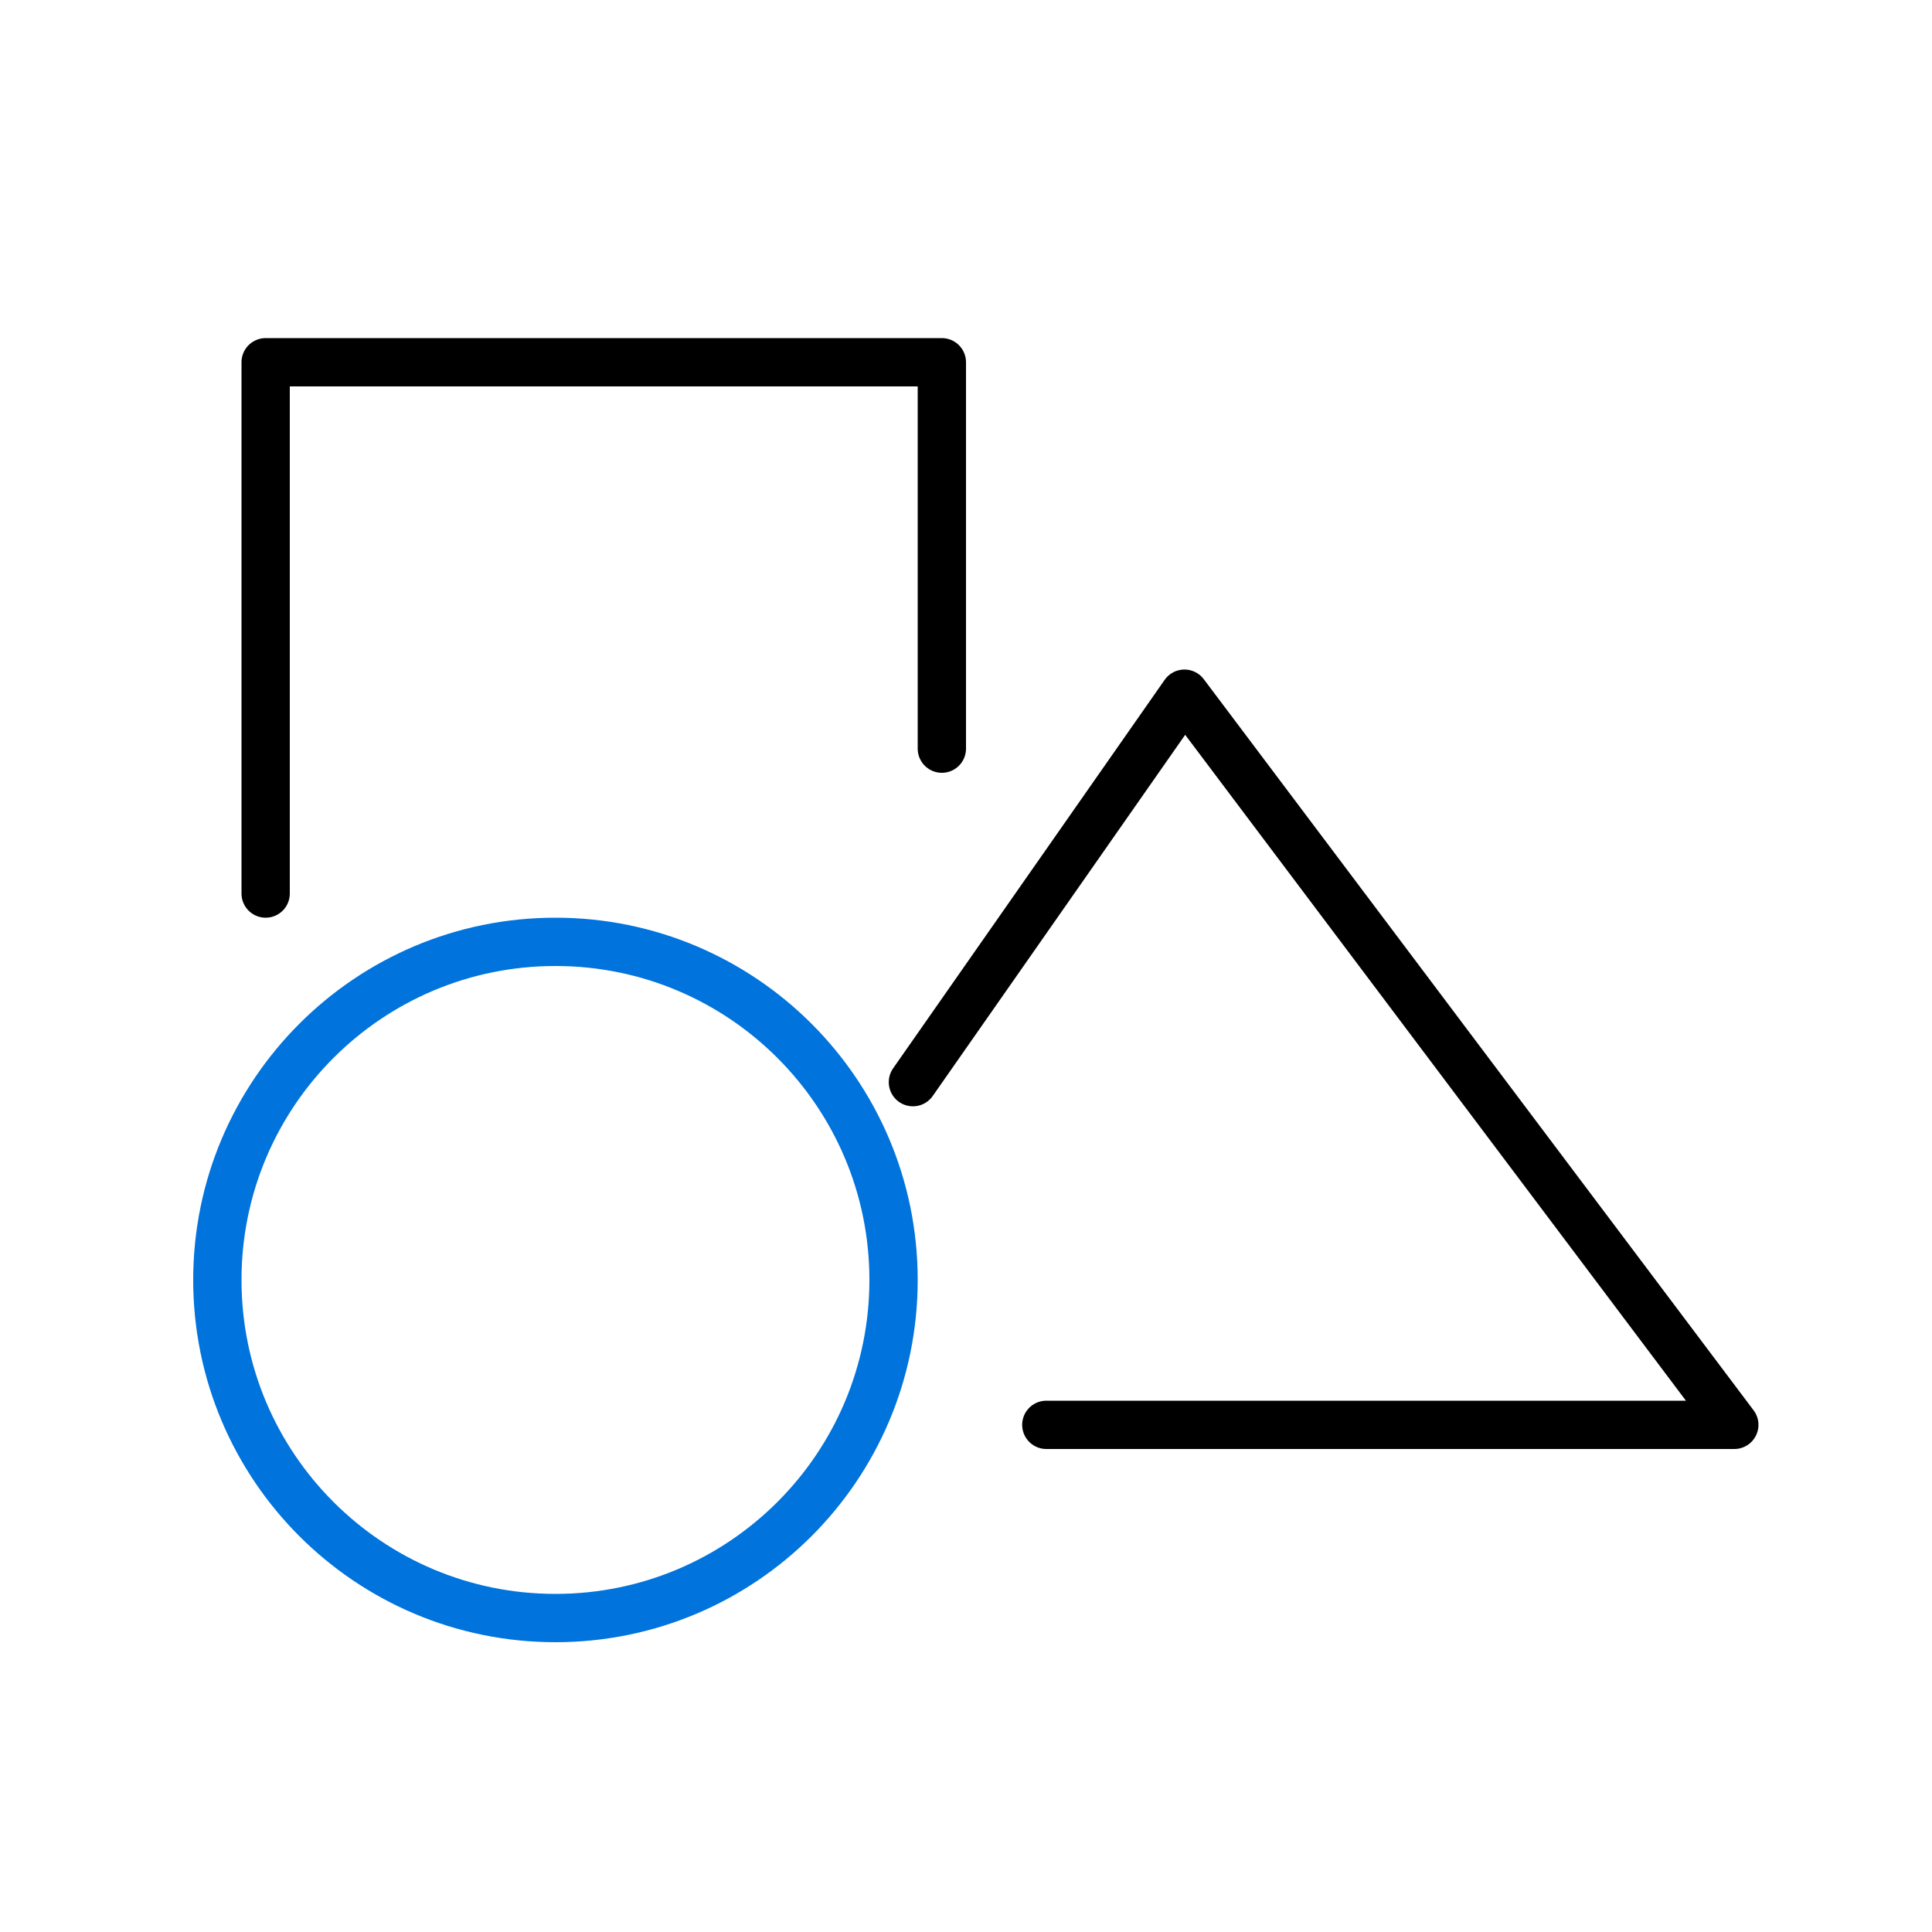 <?xml version="1.0" encoding="UTF-8"?>
<svg width="40px" height="40px" viewBox="0 0 40 40" version="1.1" xmlns="http://www.w3.org/2000/svg" xmlns:xlink="http://www.w3.org/1999/xlink">
    <!-- Generator: Sketch 52.5 (67469) - http://www.bohemiancoding.com/sketch -->
    <title>diagram copy</title>
    <desc>Created with Sketch.</desc>
    <g id="diagram-copy" stroke="none" stroke-width="1" fill="none" fill-rule="evenodd" stroke-linecap="round" stroke-linejoin="round">
        <g id="Group-7" transform="translate(4, 7)">
            <polyline id="Stroke-1" stroke="#000000" points="1.5 11.5 1.5 0.5 15.5 0.5 15.5 8.5"></polyline>
            <path d="M14.5,19.5 C14.5,15.634 11.366,12.5 7.5,12.5 C3.634,12.5 0.5,15.634 0.5,19.5 C0.5,23.366 3.634,26.5 7.5,26.5 C11.366,26.5 14.5,23.366 14.5,19.5 Z" id="Stroke-3" stroke="#0073DC"></path>
            <polyline id="Stroke-5" stroke="#000000" points="14.901 15.405 20.523 7.362 31.907 22.5 17.663 22.5"></polyline>
        </g>
    </g>
</svg>